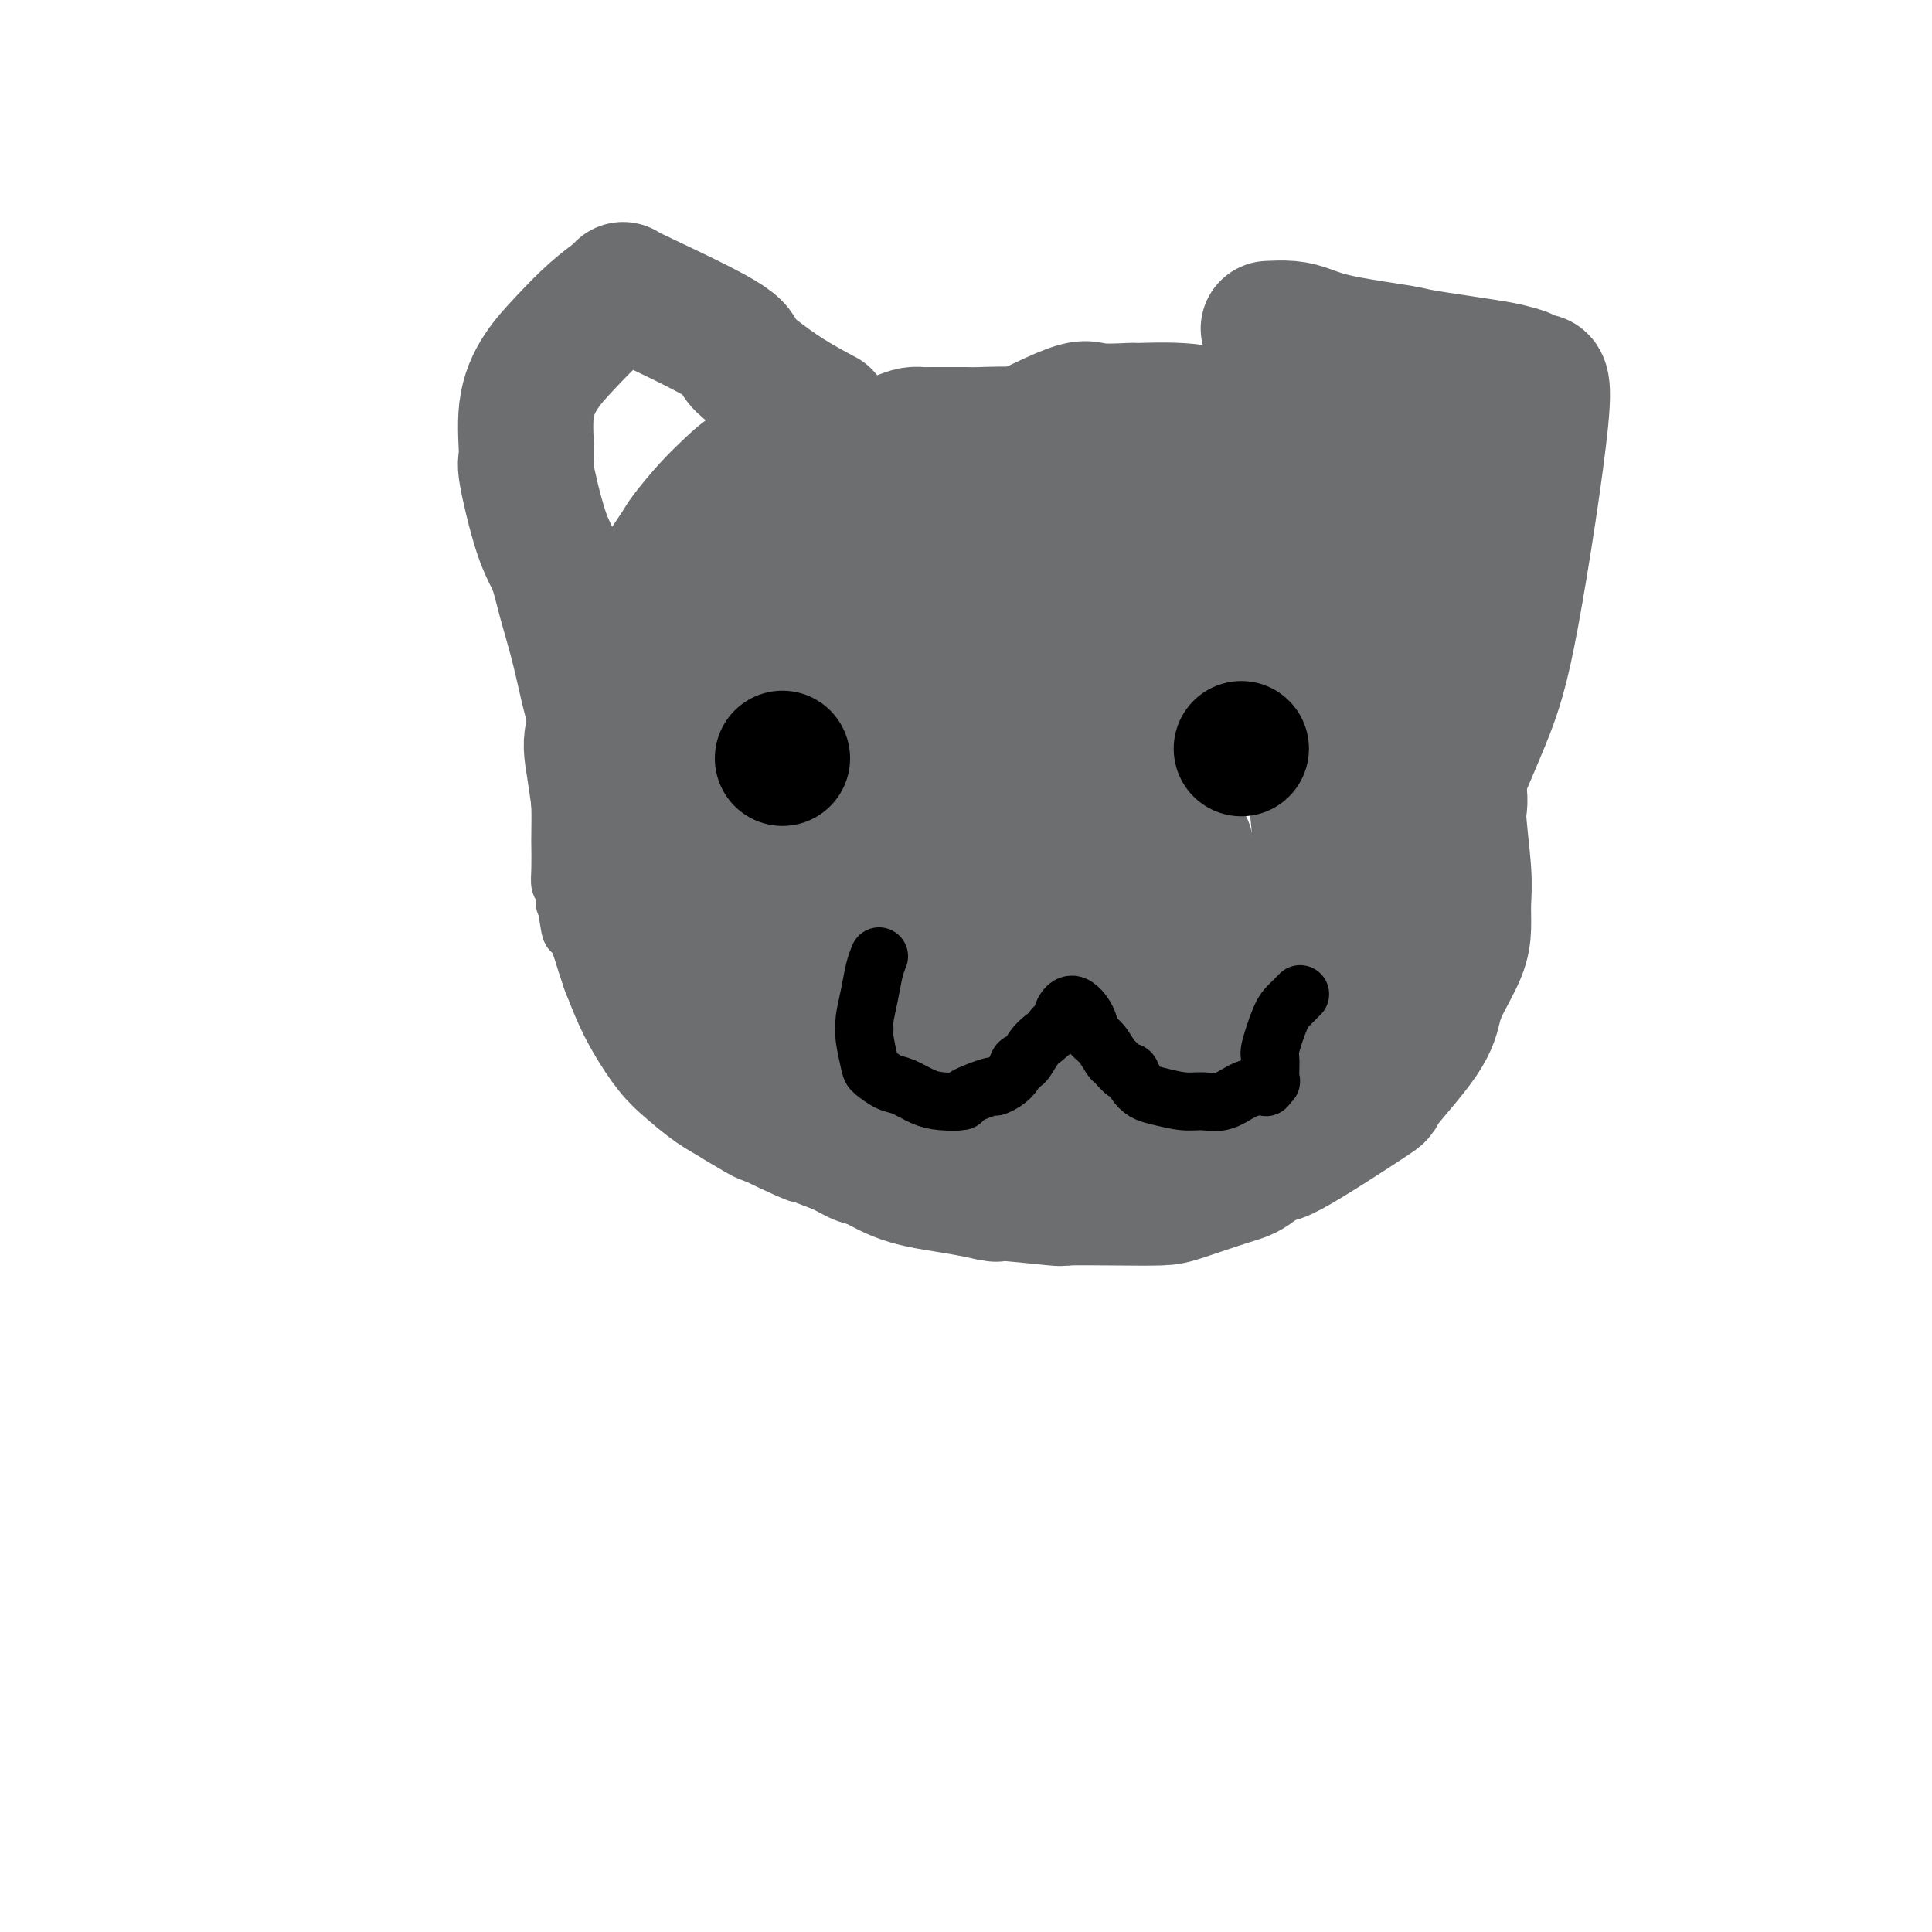 <svg viewBox='0 0 400 400' version='1.1' xmlns='http://www.w3.org/2000/svg' xmlns:xlink='http://www.w3.org/1999/xlink'><g fill='none' stroke='#6D6E70' stroke-width='12' stroke-linecap='round' stroke-linejoin='round'><path d='M157,88c-0.150,0.066 -0.299,0.133 0,0c0.299,-0.133 1.048,-0.464 0,0c-1.048,0.464 -3.891,1.724 -6,3c-2.109,1.276 -3.483,2.568 -5,4c-1.517,1.432 -3.177,3.004 -5,5c-1.823,1.996 -3.810,4.417 -5,6c-1.190,1.583 -1.584,2.327 -2,3c-0.416,0.673 -0.856,1.273 -2,3c-1.144,1.727 -2.994,4.580 -4,6c-1.006,1.420 -1.169,1.405 -2,3c-0.831,1.595 -2.330,4.798 -3,7c-0.670,2.202 -0.513,3.403 -1,5c-0.487,1.597 -1.619,3.592 -2,5c-0.381,1.408 -0.010,2.231 0,3c0.010,0.769 -0.341,1.485 -1,3c-0.659,1.515 -1.627,3.830 -2,6c-0.373,2.170 -0.153,4.197 0,6c0.153,1.803 0.237,3.383 0,5c-0.237,1.617 -0.795,3.273 -1,4c-0.205,0.727 -0.056,0.527 0,2c0.056,1.473 0.018,4.618 0,6c-0.018,1.382 -0.015,0.999 0,2c0.015,1.001 0.043,3.385 0,5c-0.043,1.615 -0.155,2.461 0,3c0.155,0.539 0.578,0.769 1,1'/><path d='M117,184c-0.052,5.346 -0.182,1.711 0,2c0.182,0.289 0.677,4.502 1,6c0.323,1.498 0.473,0.280 1,1c0.527,0.720 1.432,3.377 2,5c0.568,1.623 0.799,2.213 1,3c0.201,0.787 0.372,1.771 1,3c0.628,1.229 1.715,2.702 3,4c1.285,1.298 2.770,2.422 3,3c0.230,0.578 -0.796,0.610 0,2c0.796,1.390 3.412,4.137 5,6c1.588,1.863 2.146,2.843 3,4c0.854,1.157 2.003,2.490 3,4c0.997,1.510 1.842,3.198 3,4c1.158,0.802 2.627,0.718 3,1c0.373,0.282 -0.352,0.929 3,3c3.352,2.071 10.779,5.564 14,7c3.221,1.436 2.234,0.814 3,1c0.766,0.186 3.284,1.181 5,2c1.716,0.819 2.630,1.463 4,2c1.370,0.537 3.197,0.966 5,1c1.803,0.034 3.582,-0.327 5,0c1.418,0.327 2.477,1.341 4,2c1.523,0.659 3.511,0.961 5,1c1.489,0.039 2.478,-0.186 3,0c0.522,0.186 0.578,0.783 2,1c1.422,0.217 4.209,0.055 6,0c1.791,-0.055 2.585,-0.004 3,0c0.415,0.004 0.451,-0.040 2,0c1.549,0.040 4.609,0.165 7,0c2.391,-0.165 4.112,-0.618 6,-1c1.888,-0.382 3.944,-0.691 6,-1'/><path d='M229,250c6.400,-0.638 4.900,-1.733 5,-2c0.100,-0.267 1.799,0.294 3,0c1.201,-0.294 1.903,-1.444 3,-2c1.097,-0.556 2.589,-0.519 4,-1c1.411,-0.481 2.740,-1.480 4,-2c1.260,-0.520 2.452,-0.562 4,-1c1.548,-0.438 3.453,-1.271 5,-2c1.547,-0.729 2.736,-1.354 4,-2c1.264,-0.646 2.602,-1.315 4,-2c1.398,-0.685 2.856,-1.387 6,-4c3.144,-2.613 7.972,-7.138 11,-10c3.028,-2.862 4.254,-4.062 5,-5c0.746,-0.938 1.013,-1.615 2,-3c0.987,-1.385 2.696,-3.480 4,-6c1.304,-2.520 2.205,-5.467 3,-8c0.795,-2.533 1.484,-4.653 2,-6c0.516,-1.347 0.860,-1.921 1,-3c0.140,-1.079 0.075,-2.664 0,-4c-0.075,-1.336 -0.162,-2.423 0,-4c0.162,-1.577 0.572,-3.645 1,-6c0.428,-2.355 0.873,-4.999 1,-7c0.127,-2.001 -0.064,-3.360 0,-4c0.064,-0.640 0.383,-0.560 0,-4c-0.383,-3.440 -1.466,-10.400 -2,-14c-0.534,-3.600 -0.518,-3.839 -1,-5c-0.482,-1.161 -1.462,-3.245 -2,-5c-0.538,-1.755 -0.633,-3.183 -2,-5c-1.367,-1.817 -4.006,-4.023 -5,-5c-0.994,-0.977 -0.345,-0.725 -2,-2c-1.655,-1.275 -5.616,-4.079 -8,-6c-2.384,-1.921 -3.192,-2.961 -4,-4'/><path d='M275,116c-3.594,-3.165 -3.079,-2.578 -4,-3c-0.921,-0.422 -3.278,-1.852 -5,-3c-1.722,-1.148 -2.809,-2.013 -4,-3c-1.191,-0.987 -2.488,-2.094 -4,-3c-1.512,-0.906 -3.241,-1.610 -5,-2c-1.759,-0.390 -3.548,-0.466 -5,-1c-1.452,-0.534 -2.565,-1.525 -4,-2c-1.435,-0.475 -3.191,-0.432 -5,-1c-1.809,-0.568 -3.670,-1.745 -5,-2c-1.330,-0.255 -2.128,0.412 -5,0c-2.872,-0.412 -7.816,-1.903 -10,-3c-2.184,-1.097 -1.606,-1.801 -2,-2c-0.394,-0.199 -1.760,0.106 -2,0c-0.240,-0.106 0.647,-0.625 -1,-1c-1.647,-0.375 -5.829,-0.607 -8,-1c-2.171,-0.393 -2.331,-0.946 -3,-1c-0.669,-0.054 -1.846,0.392 -3,0c-1.154,-0.392 -2.285,-1.622 -3,-2c-0.715,-0.378 -1.014,0.097 -2,0c-0.986,-0.097 -2.658,-0.766 -4,-1c-1.342,-0.234 -2.355,-0.032 -3,0c-0.645,0.032 -0.924,-0.107 -2,0c-1.076,0.107 -2.951,0.461 -5,1c-2.049,0.539 -4.274,1.264 -7,2c-2.726,0.736 -5.954,1.485 -9,3c-3.046,1.515 -5.909,3.798 -9,6c-3.091,2.202 -6.409,4.324 -10,8c-3.591,3.676 -7.455,8.908 -9,11c-1.545,2.092 -0.773,1.046 0,0'/></g>
<g fill='none' stroke='#6D6E70' stroke-width='28' stroke-linecap='round' stroke-linejoin='round'><path d='M244,96c0.293,0.003 0.586,0.007 0,0c-0.586,-0.007 -2.052,-0.024 -4,0c-1.948,0.024 -4.377,0.090 -5,0c-0.623,-0.090 0.562,-0.336 -1,-1c-1.562,-0.664 -5.869,-1.748 -8,-2c-2.131,-0.252 -2.085,0.326 -3,0c-0.915,-0.326 -2.791,-1.555 -4,-2c-1.209,-0.445 -1.750,-0.105 -2,0c-0.250,0.105 -0.210,-0.024 -1,0c-0.790,0.024 -2.411,0.203 -3,0c-0.589,-0.203 -0.146,-0.786 -2,-1c-1.854,-0.214 -6.005,-0.057 -8,0c-1.995,0.057 -1.833,0.015 -3,0c-1.167,-0.015 -3.664,-0.002 -5,0c-1.336,0.002 -1.511,-0.006 -2,0c-0.489,0.006 -1.291,0.028 -2,0c-0.709,-0.028 -1.323,-0.106 -2,0c-0.677,0.106 -1.417,0.394 -3,1c-1.583,0.606 -4.010,1.529 -6,2c-1.990,0.471 -3.544,0.488 -5,1c-1.456,0.512 -2.813,1.517 -4,2c-1.187,0.483 -2.205,0.444 -3,1c-0.795,0.556 -1.368,1.706 -2,2c-0.632,0.294 -1.324,-0.267 -2,0c-0.676,0.267 -1.336,1.362 -2,2c-0.664,0.638 -1.332,0.819 -2,1'/><path d='M160,102c-5.037,2.137 -2.130,1.481 -2,2c0.130,0.519 -2.515,2.214 -4,3c-1.485,0.786 -1.808,0.665 -4,3c-2.192,2.335 -6.251,7.128 -8,9c-1.749,1.872 -1.186,0.823 -2,2c-0.814,1.177 -3.003,4.579 -4,6c-0.997,1.421 -0.801,0.860 -2,3c-1.199,2.140 -3.793,6.980 -5,9c-1.207,2.020 -1.028,1.219 -2,3c-0.972,1.781 -3.095,6.144 -4,9c-0.905,2.856 -0.591,4.207 0,8c0.591,3.793 1.460,10.029 2,14c0.540,3.971 0.752,5.676 1,8c0.248,2.324 0.534,5.265 1,8c0.466,2.735 1.113,5.262 2,8c0.887,2.738 2.014,5.685 3,8c0.986,2.315 1.830,3.998 3,6c1.170,2.002 2.667,4.323 4,6c1.333,1.677 2.501,2.709 4,4c1.499,1.291 3.329,2.842 5,4c1.671,1.158 3.182,1.922 5,3c1.818,1.078 3.943,2.470 5,3c1.057,0.530 1.047,0.198 3,1c1.953,0.802 5.869,2.740 9,4c3.131,1.260 5.477,1.843 8,3c2.523,1.157 5.223,2.887 8,4c2.777,1.113 5.632,1.607 8,2c2.368,0.393 4.248,0.684 6,1c1.752,0.316 3.376,0.658 5,1'/><path d='M205,247c2.740,0.558 0.088,-0.046 2,0c1.912,0.046 8.386,0.743 11,1c2.614,0.257 1.368,0.073 3,0c1.632,-0.073 6.143,-0.034 10,0c3.857,0.034 7.059,0.063 9,0c1.941,-0.063 2.621,-0.217 5,-1c2.379,-0.783 6.458,-2.194 9,-3c2.542,-0.806 3.546,-1.006 5,-2c1.454,-0.994 3.360,-2.781 4,-3c0.640,-0.219 0.016,1.131 4,-1c3.984,-2.131 12.575,-7.744 16,-10c3.425,-2.256 1.685,-1.155 3,-3c1.315,-1.845 5.687,-6.635 8,-10c2.313,-3.365 2.567,-5.305 3,-7c0.433,-1.695 1.045,-3.146 2,-5c0.955,-1.854 2.251,-4.112 3,-6c0.749,-1.888 0.950,-3.405 1,-5c0.050,-1.595 -0.050,-3.267 0,-5c0.050,-1.733 0.252,-3.528 0,-7c-0.252,-3.472 -0.956,-8.622 -1,-11c-0.044,-2.378 0.572,-1.985 0,-6c-0.572,-4.015 -2.333,-12.438 -3,-16c-0.667,-3.562 -0.241,-2.262 -1,-5c-0.759,-2.738 -2.702,-9.513 -4,-14c-1.298,-4.487 -1.951,-6.687 -3,-9c-1.049,-2.313 -2.494,-4.739 -3,-6c-0.506,-1.261 -0.074,-1.359 -1,-3c-0.926,-1.641 -3.211,-4.826 -5,-7c-1.789,-2.174 -3.083,-3.335 -4,-4c-0.917,-0.665 -1.459,-0.832 -2,-1'/><path d='M276,98c-3.685,-4.361 -5.396,-4.765 -6,-5c-0.604,-0.235 -0.099,-0.301 -2,-1c-1.901,-0.699 -6.206,-2.029 -9,-3c-2.794,-0.971 -4.077,-1.581 -5,-2c-0.923,-0.419 -1.487,-0.647 -3,-1c-1.513,-0.353 -3.976,-0.832 -7,-1c-3.024,-0.168 -6.610,-0.027 -8,0c-1.390,0.027 -0.584,-0.062 -2,0c-1.416,0.062 -5.052,0.273 -7,0c-1.948,-0.273 -2.207,-1.030 -7,1c-4.793,2.030 -14.121,6.847 -20,10c-5.879,3.153 -8.309,4.641 -11,7c-2.691,2.359 -5.644,5.590 -7,7c-1.356,1.410 -1.115,0.998 -3,3c-1.885,2.002 -5.895,6.418 -8,9c-2.105,2.582 -2.304,3.331 -3,4c-0.696,0.669 -1.889,1.260 -4,5c-2.111,3.740 -5.140,10.631 -8,16c-2.860,5.369 -5.551,9.217 -7,12c-1.449,2.783 -1.656,4.500 -2,6c-0.344,1.500 -0.824,2.783 -1,4c-0.176,1.217 -0.048,2.370 0,3c0.048,0.630 0.015,0.739 0,1c-0.015,0.261 -0.013,0.675 0,1c0.013,0.325 0.038,0.561 0,1c-0.038,0.439 -0.137,1.082 0,2c0.137,0.918 0.511,2.112 1,3c0.489,0.888 1.093,1.470 2,3c0.907,1.530 2.116,4.009 3,6c0.884,1.991 1.442,3.496 2,5'/><path d='M154,194c2.076,3.813 3.265,3.847 4,4c0.735,0.153 1.015,0.426 2,2c0.985,1.574 2.674,4.449 4,6c1.326,1.551 2.289,1.778 3,2c0.711,0.222 1.171,0.438 3,2c1.829,1.562 5.026,4.471 7,6c1.974,1.529 2.726,1.678 6,3c3.274,1.322 9.070,3.818 14,5c4.930,1.182 8.995,1.050 13,1c4.005,-0.050 7.952,-0.017 11,0c3.048,0.017 5.197,0.019 7,0c1.803,-0.019 3.260,-0.058 6,-1c2.740,-0.942 6.763,-2.785 10,-4c3.237,-1.215 5.688,-1.801 12,-7c6.312,-5.199 16.484,-15.013 22,-21c5.516,-5.987 6.377,-8.149 8,-12c1.623,-3.851 4.007,-9.392 5,-13c0.993,-3.608 0.595,-5.283 1,-6c0.405,-0.717 1.613,-0.475 1,-5c-0.613,-4.525 -3.047,-13.817 -6,-21c-2.953,-7.183 -6.426,-12.256 -8,-15c-1.574,-2.744 -1.248,-3.157 -5,-7c-3.752,-3.843 -11.581,-11.114 -16,-15c-4.419,-3.886 -5.427,-4.387 -8,-5c-2.573,-0.613 -6.710,-1.340 -9,-2c-2.290,-0.660 -2.732,-1.255 -6,-1c-3.268,0.255 -9.362,1.358 -13,2c-3.638,0.642 -4.819,0.821 -6,1'/><path d='M216,93c-6.838,2.294 -14.434,6.528 -20,10c-5.566,3.472 -9.100,6.180 -13,10c-3.900,3.820 -8.164,8.751 -12,14c-3.836,5.249 -7.245,10.817 -10,16c-2.755,5.183 -4.857,9.980 -6,15c-1.143,5.020 -1.327,10.263 -1,14c0.327,3.737 1.164,5.969 2,8c0.836,2.031 1.670,3.861 3,6c1.330,2.139 3.157,4.585 6,7c2.843,2.415 6.703,4.798 8,7c1.297,2.202 0.030,4.224 13,8c12.970,3.776 40.176,9.306 53,11c12.824,1.694 11.267,-0.448 13,-2c1.733,-1.552 6.757,-2.515 10,-4c3.243,-1.485 4.706,-3.491 6,-5c1.294,-1.509 2.420,-2.521 4,-5c1.580,-2.479 3.615,-6.426 6,-11c2.385,-4.574 5.120,-9.774 7,-15c1.880,-5.226 2.905,-10.479 4,-16c1.095,-5.521 2.258,-11.311 2,-17c-0.258,-5.689 -1.939,-11.277 -4,-16c-2.061,-4.723 -4.504,-8.579 -8,-12c-3.496,-3.421 -8.046,-6.406 -11,-8c-2.954,-1.594 -4.313,-1.797 -6,-2c-1.687,-0.203 -3.701,-0.404 -6,-1c-2.299,-0.596 -4.884,-1.585 -13,2c-8.116,3.585 -21.763,11.744 -29,18c-7.237,6.256 -8.064,10.607 -9,13c-0.936,2.393 -1.982,2.826 -4,9c-2.018,6.174 -5.009,18.087 -8,30'/><path d='M193,177c-1.542,8.111 -1.396,13.387 -1,18c0.396,4.613 1.043,8.561 3,12c1.957,3.439 5.224,6.368 8,9c2.776,2.632 5.061,4.966 8,7c2.939,2.034 6.530,3.769 10,5c3.470,1.231 6.817,1.959 10,2c3.183,0.041 6.201,-0.605 10,-2c3.799,-1.395 8.379,-3.539 13,-7c4.621,-3.461 9.283,-8.239 13,-11c3.717,-2.761 6.488,-3.504 7,-15c0.512,-11.496 -1.236,-33.746 -4,-45c-2.764,-11.254 -6.545,-11.514 -11,-15c-4.455,-3.486 -9.583,-10.198 -14,-14c-4.417,-3.802 -8.123,-4.692 -12,-5c-3.877,-0.308 -7.924,-0.032 -11,0c-3.076,0.032 -5.182,-0.180 -8,2c-2.818,2.180 -6.350,6.750 -9,11c-2.650,4.250 -4.418,8.179 -5,12c-0.582,3.821 0.023,7.533 1,11c0.977,3.467 2.325,6.690 5,11c2.675,4.310 6.677,9.707 9,12c2.323,2.293 2.969,1.482 5,3c2.031,1.518 5.448,5.364 9,8c3.552,2.636 7.239,4.063 9,5c1.761,0.937 1.596,1.385 2,0c0.404,-1.385 1.378,-4.604 2,-9c0.622,-4.396 0.892,-9.970 1,-15c0.108,-5.030 0.054,-9.515 0,-14'/><path d='M243,153c-2.106,-8.342 -7.871,-14.697 -12,-18c-4.129,-3.303 -6.622,-3.555 -8,-4c-1.378,-0.445 -1.640,-1.083 -6,0c-4.360,1.083 -12.816,3.887 -17,5c-4.184,1.113 -4.096,0.535 -7,4c-2.904,3.465 -8.802,10.974 -12,16c-3.198,5.026 -3.698,7.568 -4,10c-0.302,2.432 -0.407,4.754 0,7c0.407,2.246 1.326,4.415 4,7c2.674,2.585 7.104,5.587 8,7c0.896,1.413 -1.742,1.239 5,2c6.742,0.761 22.863,2.458 31,2c8.137,-0.458 8.289,-3.070 9,-5c0.711,-1.930 1.982,-3.178 4,-4c2.018,-0.822 4.782,-1.217 5,-8c0.218,-6.783 -2.110,-19.953 -6,-28c-3.890,-8.047 -9.344,-10.971 -12,-13c-2.656,-2.029 -2.516,-3.165 -3,-4c-0.484,-0.835 -1.592,-1.370 -4,-3c-2.408,-1.630 -6.117,-4.355 -8,-5c-1.883,-0.645 -1.939,0.791 -4,2c-2.061,1.209 -6.128,2.192 -10,4c-3.872,1.808 -7.551,4.442 -10,7c-2.449,2.558 -3.668,5.039 -4,7c-0.332,1.961 0.223,3.401 0,4c-0.223,0.599 -1.225,0.356 1,2c2.225,1.644 7.676,5.173 12,8c4.324,2.827 7.521,4.950 10,6c2.479,1.050 4.239,1.025 6,1'/><path d='M211,162c7.062,3.490 10.217,3.717 13,4c2.783,0.283 5.192,0.624 7,1c1.808,0.376 3.013,0.788 4,1c0.987,0.212 1.757,0.224 2,0c0.243,-0.224 -0.041,-0.685 0,-1c0.041,-0.315 0.406,-0.485 0,-1c-0.406,-0.515 -1.583,-1.374 -2,-2c-0.417,-0.626 -0.076,-1.018 -1,-3c-0.924,-1.982 -3.115,-5.556 -5,-7c-1.885,-1.444 -3.466,-0.760 -4,0c-0.534,0.760 -0.021,1.595 0,2c0.021,0.405 -0.448,0.379 1,2c1.448,1.621 4.815,4.890 7,7c2.185,2.110 3.188,3.063 4,4c0.812,0.937 1.434,1.859 3,3c1.566,1.141 4.075,2.499 5,3c0.925,0.501 0.264,0.143 0,0c-0.264,-0.143 -0.132,-0.072 0,0'/></g>
<g fill='none' stroke='#000000' stroke-width='28' stroke-linecap='round' stroke-linejoin='round'><path d='M257,155c0.000,0.000 0.000,0.000 0,0c0.000,0.000 0.000,0.000 0,0'/><path d='M162,157c0.000,0.000 0.000,0.000 0,0c0.000,0.000 0.000,0.000 0,0'/></g>
<g fill='none' stroke='#6D6E70' stroke-width='28' stroke-linecap='round' stroke-linejoin='round'><path d='M237,194c0.745,0.000 1.490,0.000 3,0c1.510,0.000 3.786,0.000 5,0c1.214,0.000 1.365,0.000 3,0c1.635,-0.000 4.753,0.000 6,0c1.247,0.000 0.624,0.000 0,0'/><path d='M263,187c0.000,0.000 0.000,0.000 0,0c0.000,0.000 0.000,0.000 0,0'/></g>
<g fill='none' stroke='#000000' stroke-width='12' stroke-linecap='round' stroke-linejoin='round'><path d='M182,198c-0.340,0.839 -0.681,1.678 -1,3c-0.319,1.322 -0.618,3.128 -1,5c-0.382,1.872 -0.847,3.810 -1,5c-0.153,1.190 0.007,1.632 0,2c-0.007,0.368 -0.180,0.661 0,2c0.180,1.339 0.712,3.724 1,5c0.288,1.276 0.333,1.442 1,2c0.667,0.558 1.956,1.509 3,2c1.044,0.491 1.844,0.522 3,1c1.156,0.478 2.668,1.402 4,2c1.332,0.598 2.485,0.868 4,1c1.515,0.132 3.392,0.124 4,0c0.608,-0.124 -0.055,-0.364 1,-1c1.055,-0.636 3.827,-1.667 5,-2c1.173,-0.333 0.747,0.033 1,0c0.253,-0.033 1.184,-0.463 2,-1c0.816,-0.537 1.517,-1.180 2,-2c0.483,-0.820 0.748,-1.818 1,-2c0.252,-0.182 0.491,0.451 1,0c0.509,-0.451 1.288,-1.986 2,-3c0.712,-1.014 1.356,-1.507 2,-2'/><path d='M216,215c2.956,-2.348 1.846,-1.717 2,-2c0.154,-0.283 1.570,-1.481 2,-2c0.430,-0.519 -0.128,-0.359 0,-1c0.128,-0.641 0.941,-2.084 2,-2c1.059,0.084 2.363,1.695 3,3c0.637,1.305 0.608,2.305 1,3c0.392,0.695 1.204,1.085 2,2c0.796,0.915 1.574,2.356 2,3c0.426,0.644 0.498,0.491 1,1c0.502,0.509 1.434,1.680 2,2c0.566,0.320 0.766,-0.212 1,0c0.234,0.212 0.502,1.167 1,2c0.498,0.833 1.227,1.546 2,2c0.773,0.454 1.589,0.651 3,1c1.411,0.349 3.417,0.850 5,1c1.583,0.150 2.743,-0.051 4,0c1.257,0.051 2.610,0.354 4,0c1.390,-0.354 2.817,-1.366 4,-2c1.183,-0.634 2.121,-0.892 3,-1c0.879,-0.108 1.698,-0.068 2,0c0.302,0.068 0.086,0.162 0,0c-0.086,-0.162 -0.043,-0.581 0,-1'/><path d='M262,224c1.618,-0.562 1.164,0.033 1,0c-0.164,-0.033 -0.038,-0.694 0,-1c0.038,-0.306 -0.012,-0.255 0,-1c0.012,-0.745 0.088,-2.284 0,-3c-0.088,-0.716 -0.338,-0.609 0,-2c0.338,-1.391 1.266,-4.280 2,-6c0.734,-1.720 1.275,-2.271 2,-3c0.725,-0.729 1.636,-1.637 2,-2c0.364,-0.363 0.182,-0.182 0,0'/></g>
<g fill='none' stroke='#6D6E70' stroke-width='28' stroke-linecap='round' stroke-linejoin='round'><path d='M263,68c-0.363,0.018 -0.727,0.036 0,0c0.727,-0.036 2.544,-0.127 4,0c1.456,0.127 2.550,0.472 4,1c1.450,0.528 3.255,1.241 7,2c3.745,0.759 9.430,1.565 12,2c2.570,0.435 2.025,0.500 5,1c2.975,0.500 9.471,1.435 13,2c3.529,0.565 4.090,0.760 5,1c0.910,0.240 2.169,0.523 3,1c0.831,0.477 1.232,1.146 2,1c0.768,-0.146 1.901,-1.106 1,8c-0.901,9.106 -3.835,28.280 -6,40c-2.165,11.720 -3.560,15.987 -6,22c-2.440,6.013 -5.926,13.773 -8,19c-2.074,5.227 -2.735,7.922 -3,9c-0.265,1.078 -0.132,0.539 0,0'/><path d='M293,95c1.786,1.619 3.571,3.238 5,5c1.429,1.762 2.500,3.667 5,7c2.500,3.333 6.429,8.095 8,10c1.571,1.905 0.786,0.952 0,0'/><path d='M170,86c-0.162,-0.086 -0.324,-0.172 0,0c0.324,0.172 1.134,0.603 0,0c-1.134,-0.603 -4.213,-2.238 -7,-4c-2.787,-1.762 -5.283,-3.649 -7,-5c-1.717,-1.351 -2.656,-2.166 -3,-3c-0.344,-0.834 -0.092,-1.686 -4,-4c-3.908,-2.314 -11.975,-6.088 -16,-8c-4.025,-1.912 -4.007,-1.962 -4,-2c0.007,-0.038 0.004,-0.064 0,0c-0.004,0.064 -0.009,0.217 -1,1c-0.991,0.783 -2.969,2.197 -5,4c-2.031,1.803 -4.116,3.997 -6,6c-1.884,2.003 -3.568,3.816 -5,6c-1.432,2.184 -2.612,4.739 -3,8c-0.388,3.261 0.017,7.228 0,9c-0.017,1.772 -0.454,1.349 0,4c0.454,2.651 1.801,8.376 3,12c1.199,3.624 2.250,5.146 3,7c0.750,1.854 1.200,4.039 2,7c0.800,2.961 1.952,6.700 3,11c1.048,4.300 1.992,9.163 3,12c1.008,2.837 2.079,3.648 3,5c0.921,1.352 1.692,3.243 2,4c0.308,0.757 0.154,0.378 0,0'/></g>
</svg>